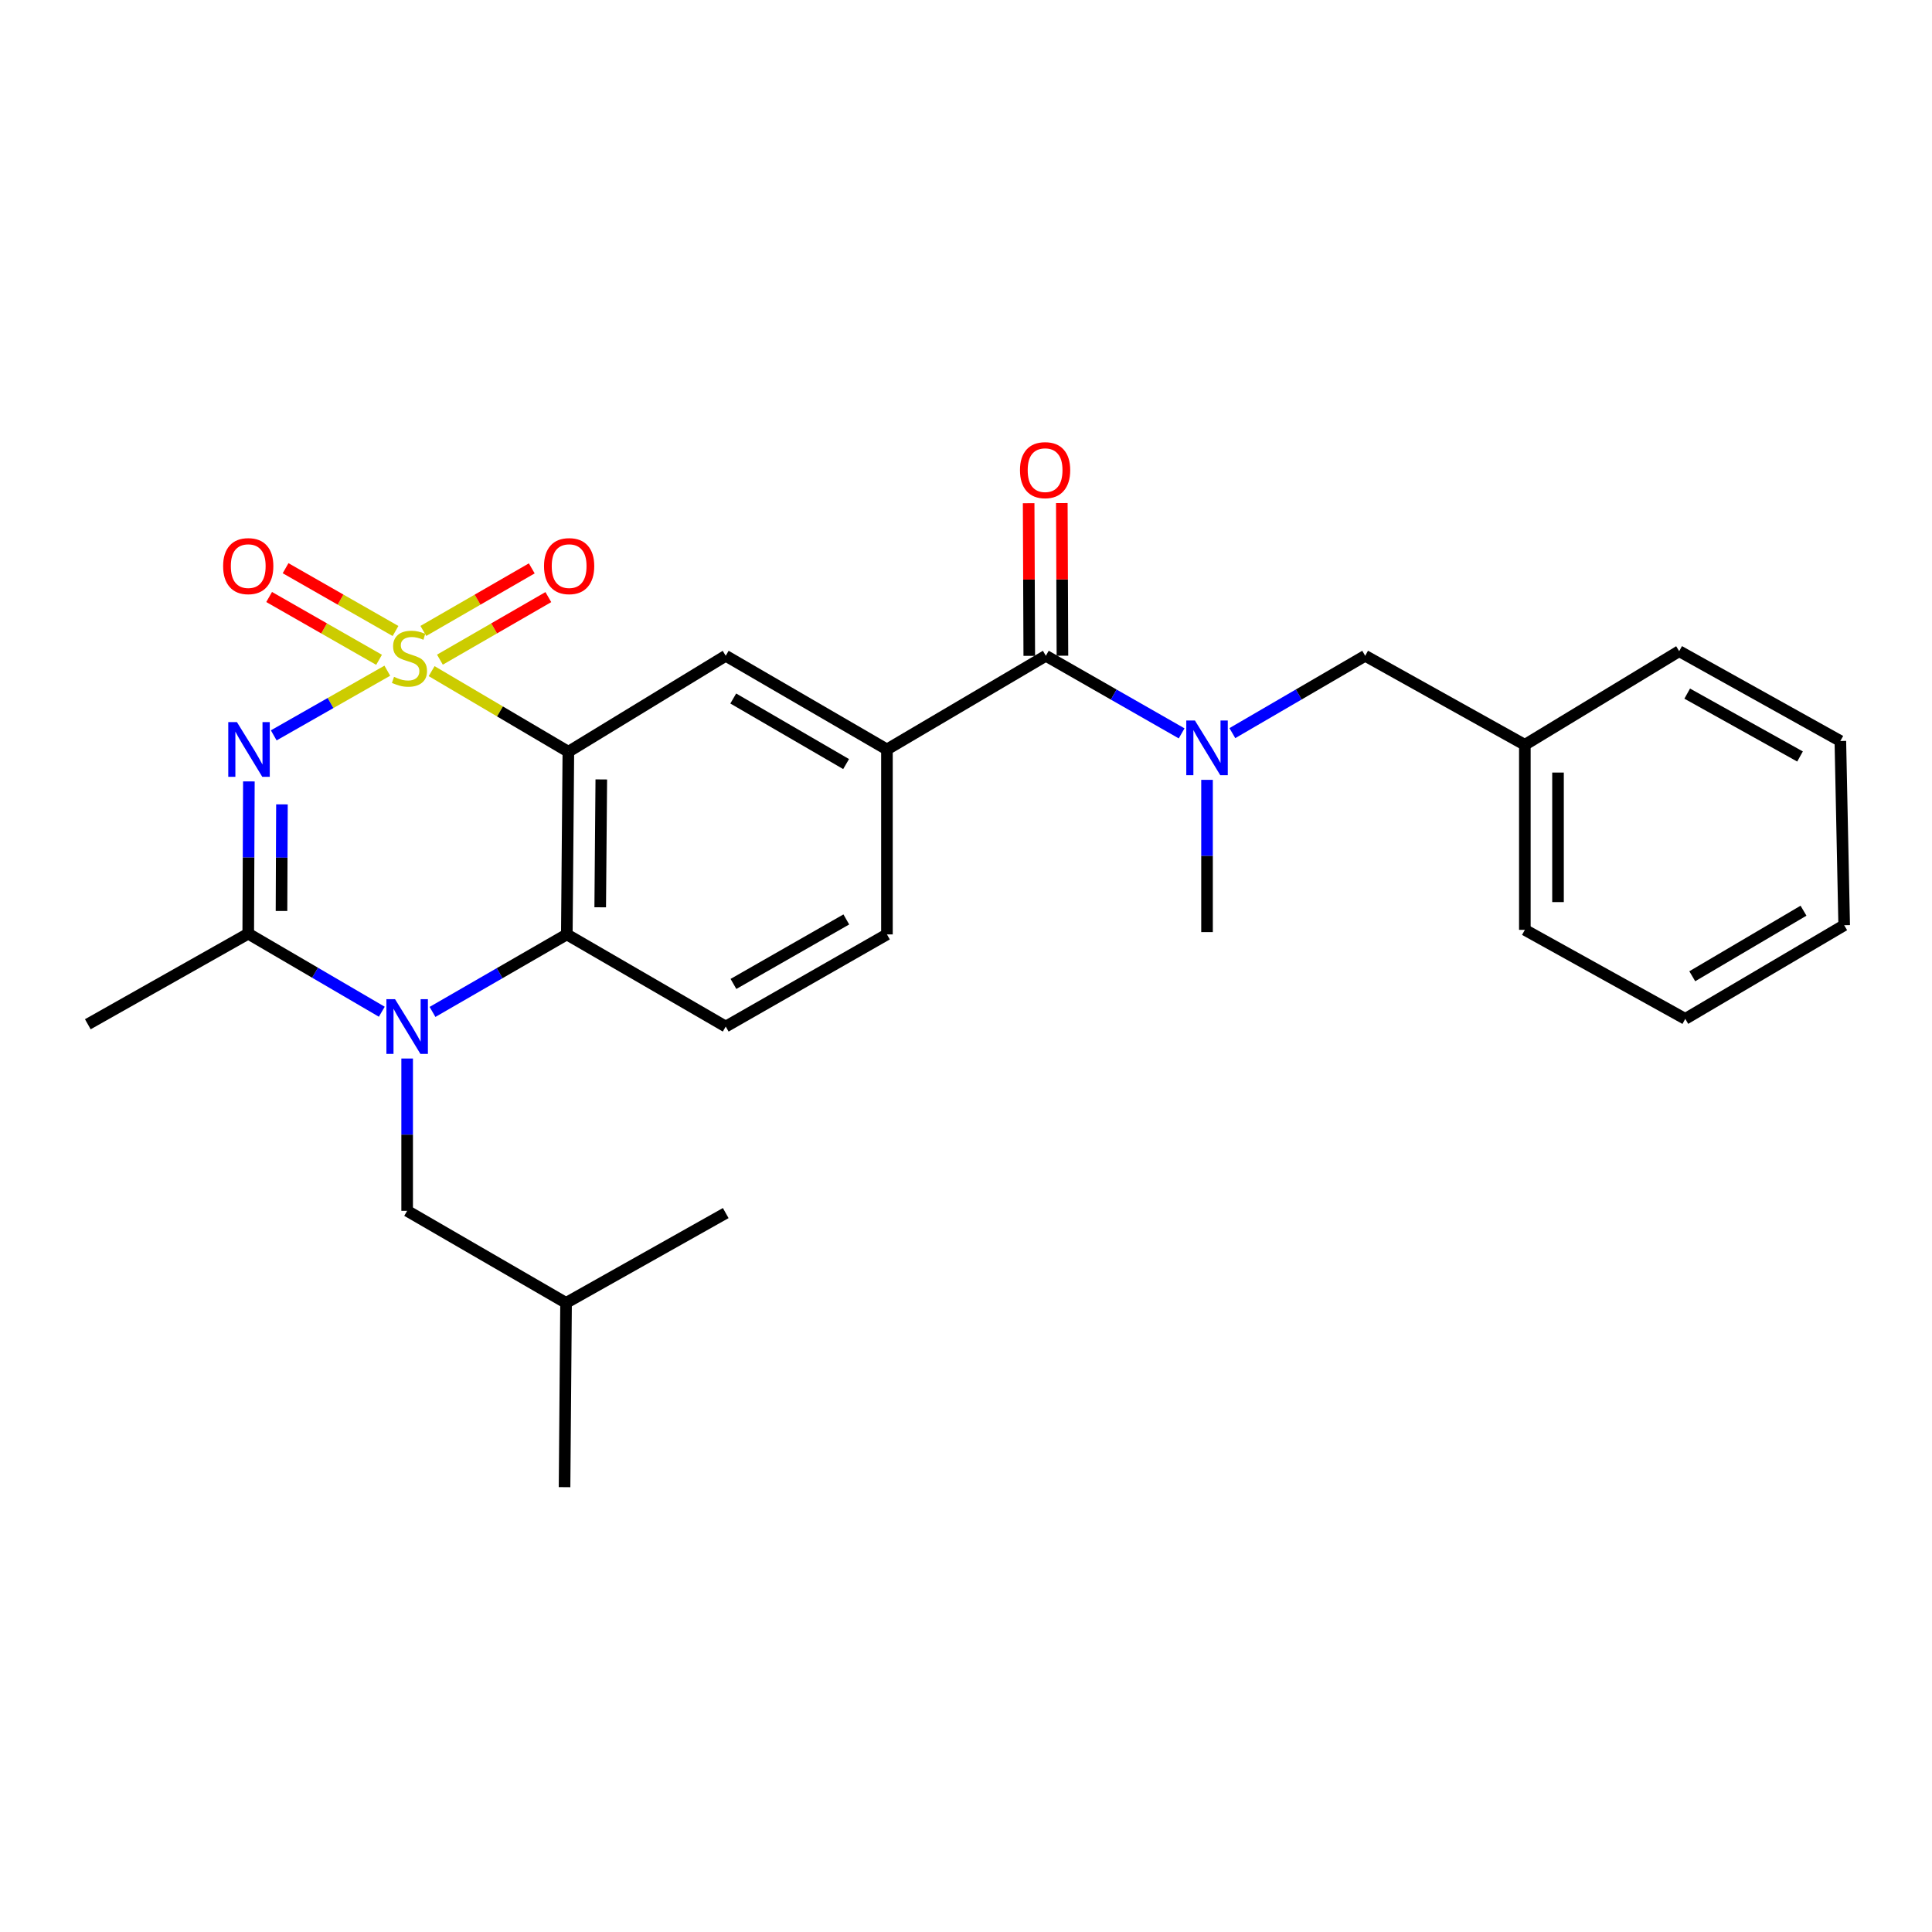 <?xml version='1.0' encoding='iso-8859-1'?>
<svg version='1.1' baseProfile='full'
              xmlns='http://www.w3.org/2000/svg'
                      xmlns:rdkit='http://www.rdkit.org/xml'
                      xmlns:xlink='http://www.w3.org/1999/xlink'
                  xml:space='preserve'
width='1000px' height='1000px' viewBox='0 0 1000 1000'>
<!-- END OF HEADER -->
<rect style='opacity:1.0;fill:#FFFFFF;stroke:none' width='1000' height='1000' x='0' y='0'> </rect>
<path class='bond-0' d='M 200.473,347.153 L 171.08,363.889' style='fill:none;fill-rule:evenodd;stroke:#CCCC00;stroke-width:6px;stroke-linecap:butt;stroke-linejoin:miter;stroke-opacity:1' />
<path class='bond-0' d='M 171.08,363.889 L 141.688,380.626' style='fill:none;fill-rule:evenodd;stroke:#0000FF;stroke-width:6px;stroke-linecap:butt;stroke-linejoin:miter;stroke-opacity:1' />
<path class='bond-1' d='M 223.409,347.382 L 258.796,368.244' style='fill:none;fill-rule:evenodd;stroke:#CCCC00;stroke-width:6px;stroke-linecap:butt;stroke-linejoin:miter;stroke-opacity:1' />
<path class='bond-1' d='M 258.796,368.244 L 294.184,389.106' style='fill:none;fill-rule:evenodd;stroke:#000000;stroke-width:6px;stroke-linecap:butt;stroke-linejoin:miter;stroke-opacity:1' />
<path class='bond-9' d='M 227.696,341.442 L 255.758,325.251' style='fill:none;fill-rule:evenodd;stroke:#CCCC00;stroke-width:6px;stroke-linecap:butt;stroke-linejoin:miter;stroke-opacity:1' />
<path class='bond-9' d='M 255.758,325.251 L 283.82,309.06' style='fill:none;fill-rule:evenodd;stroke:#FF0000;stroke-width:6px;stroke-linecap:butt;stroke-linejoin:miter;stroke-opacity:1' />
<path class='bond-9' d='M 219.118,326.573 L 247.18,310.383' style='fill:none;fill-rule:evenodd;stroke:#CCCC00;stroke-width:6px;stroke-linecap:butt;stroke-linejoin:miter;stroke-opacity:1' />
<path class='bond-9' d='M 247.18,310.383 L 275.241,294.192' style='fill:none;fill-rule:evenodd;stroke:#FF0000;stroke-width:6px;stroke-linecap:butt;stroke-linejoin:miter;stroke-opacity:1' />
<path class='bond-10' d='M 204.717,326.609 L 176.268,310.355' style='fill:none;fill-rule:evenodd;stroke:#CCCC00;stroke-width:6px;stroke-linecap:butt;stroke-linejoin:miter;stroke-opacity:1' />
<path class='bond-10' d='M 176.268,310.355 L 147.819,294.1' style='fill:none;fill-rule:evenodd;stroke:#FF0000;stroke-width:6px;stroke-linecap:butt;stroke-linejoin:miter;stroke-opacity:1' />
<path class='bond-10' d='M 196.201,341.514 L 167.752,325.259' style='fill:none;fill-rule:evenodd;stroke:#CCCC00;stroke-width:6px;stroke-linecap:butt;stroke-linejoin:miter;stroke-opacity:1' />
<path class='bond-10' d='M 167.752,325.259 L 139.303,309.004' style='fill:none;fill-rule:evenodd;stroke:#FF0000;stroke-width:6px;stroke-linecap:butt;stroke-linejoin:miter;stroke-opacity:1' />
<path class='bond-3' d='M 128.819,404.458 L 128.654,443.863' style='fill:none;fill-rule:evenodd;stroke:#0000FF;stroke-width:6px;stroke-linecap:butt;stroke-linejoin:miter;stroke-opacity:1' />
<path class='bond-3' d='M 128.654,443.863 L 128.488,483.269' style='fill:none;fill-rule:evenodd;stroke:#000000;stroke-width:6px;stroke-linecap:butt;stroke-linejoin:miter;stroke-opacity:1' />
<path class='bond-3' d='M 145.935,416.351 L 145.819,443.935' style='fill:none;fill-rule:evenodd;stroke:#0000FF;stroke-width:6px;stroke-linecap:butt;stroke-linejoin:miter;stroke-opacity:1' />
<path class='bond-3' d='M 145.819,443.935 L 145.704,471.519' style='fill:none;fill-rule:evenodd;stroke:#000000;stroke-width:6px;stroke-linecap:butt;stroke-linejoin:miter;stroke-opacity:1' />
<path class='bond-4' d='M 294.184,389.106 L 293.383,483.65' style='fill:none;fill-rule:evenodd;stroke:#000000;stroke-width:6px;stroke-linecap:butt;stroke-linejoin:miter;stroke-opacity:1' />
<path class='bond-4' d='M 311.229,403.433 L 310.668,469.614' style='fill:none;fill-rule:evenodd;stroke:#000000;stroke-width:6px;stroke-linecap:butt;stroke-linejoin:miter;stroke-opacity:1' />
<path class='bond-6' d='M 294.184,389.106 L 375.635,339.43' style='fill:none;fill-rule:evenodd;stroke:#000000;stroke-width:6px;stroke-linecap:butt;stroke-linejoin:miter;stroke-opacity:1' />
<path class='bond-2' d='M 223.866,523.768 L 258.624,503.709' style='fill:none;fill-rule:evenodd;stroke:#0000FF;stroke-width:6px;stroke-linecap:butt;stroke-linejoin:miter;stroke-opacity:1' />
<path class='bond-2' d='M 258.624,503.709 L 293.383,483.65' style='fill:none;fill-rule:evenodd;stroke:#000000;stroke-width:6px;stroke-linecap:butt;stroke-linejoin:miter;stroke-opacity:1' />
<path class='bond-12' d='M 210.74,547.887 L 210.74,587.306' style='fill:none;fill-rule:evenodd;stroke:#0000FF;stroke-width:6px;stroke-linecap:butt;stroke-linejoin:miter;stroke-opacity:1' />
<path class='bond-12' d='M 210.74,587.306 L 210.74,626.726' style='fill:none;fill-rule:evenodd;stroke:#000000;stroke-width:6px;stroke-linecap:butt;stroke-linejoin:miter;stroke-opacity:1' />
<path class='bond-27' d='M 197.619,523.673 L 163.054,503.471' style='fill:none;fill-rule:evenodd;stroke:#0000FF;stroke-width:6px;stroke-linecap:butt;stroke-linejoin:miter;stroke-opacity:1' />
<path class='bond-27' d='M 163.054,503.471 L 128.488,483.269' style='fill:none;fill-rule:evenodd;stroke:#000000;stroke-width:6px;stroke-linecap:butt;stroke-linejoin:miter;stroke-opacity:1' />
<path class='bond-16' d='M 128.488,483.269 L 45.455,530.15' style='fill:none;fill-rule:evenodd;stroke:#000000;stroke-width:6px;stroke-linecap:butt;stroke-linejoin:miter;stroke-opacity:1' />
<path class='bond-11' d='M 293.383,483.65 L 375.635,531.342' style='fill:none;fill-rule:evenodd;stroke:#000000;stroke-width:6px;stroke-linecap:butt;stroke-linejoin:miter;stroke-opacity:1' />
<path class='bond-5' d='M 541.331,339.43 L 459.079,387.914' style='fill:none;fill-rule:evenodd;stroke:#000000;stroke-width:6px;stroke-linecap:butt;stroke-linejoin:miter;stroke-opacity:1' />
<path class='bond-8' d='M 541.331,339.43 L 576.472,359.512' style='fill:none;fill-rule:evenodd;stroke:#000000;stroke-width:6px;stroke-linecap:butt;stroke-linejoin:miter;stroke-opacity:1' />
<path class='bond-8' d='M 576.472,359.512 L 611.614,379.593' style='fill:none;fill-rule:evenodd;stroke:#0000FF;stroke-width:6px;stroke-linecap:butt;stroke-linejoin:miter;stroke-opacity:1' />
<path class='bond-15' d='M 549.914,339.396 L 549.753,299.895' style='fill:none;fill-rule:evenodd;stroke:#000000;stroke-width:6px;stroke-linecap:butt;stroke-linejoin:miter;stroke-opacity:1' />
<path class='bond-15' d='M 549.753,299.895 L 549.593,260.394' style='fill:none;fill-rule:evenodd;stroke:#FF0000;stroke-width:6px;stroke-linecap:butt;stroke-linejoin:miter;stroke-opacity:1' />
<path class='bond-15' d='M 532.748,339.465 L 532.588,299.965' style='fill:none;fill-rule:evenodd;stroke:#000000;stroke-width:6px;stroke-linecap:butt;stroke-linejoin:miter;stroke-opacity:1' />
<path class='bond-15' d='M 532.588,299.965 L 532.427,260.464' style='fill:none;fill-rule:evenodd;stroke:#FF0000;stroke-width:6px;stroke-linecap:butt;stroke-linejoin:miter;stroke-opacity:1' />
<path class='bond-7' d='M 375.635,339.43 L 459.079,387.914' style='fill:none;fill-rule:evenodd;stroke:#000000;stroke-width:6px;stroke-linecap:butt;stroke-linejoin:miter;stroke-opacity:1' />
<path class='bond-7' d='M 379.528,361.545 L 437.939,395.483' style='fill:none;fill-rule:evenodd;stroke:#000000;stroke-width:6px;stroke-linecap:butt;stroke-linejoin:miter;stroke-opacity:1' />
<path class='bond-14' d='M 459.079,387.914 L 459.079,483.65' style='fill:none;fill-rule:evenodd;stroke:#000000;stroke-width:6px;stroke-linecap:butt;stroke-linejoin:miter;stroke-opacity:1' />
<path class='bond-13' d='M 637.864,379.469 L 672.24,359.45' style='fill:none;fill-rule:evenodd;stroke:#0000FF;stroke-width:6px;stroke-linecap:butt;stroke-linejoin:miter;stroke-opacity:1' />
<path class='bond-13' d='M 672.24,359.45 L 706.617,339.43' style='fill:none;fill-rule:evenodd;stroke:#000000;stroke-width:6px;stroke-linecap:butt;stroke-linejoin:miter;stroke-opacity:1' />
<path class='bond-18' d='M 624.756,403.647 L 624.756,443.053' style='fill:none;fill-rule:evenodd;stroke:#0000FF;stroke-width:6px;stroke-linecap:butt;stroke-linejoin:miter;stroke-opacity:1' />
<path class='bond-18' d='M 624.756,443.053 L 624.756,482.458' style='fill:none;fill-rule:evenodd;stroke:#000000;stroke-width:6px;stroke-linecap:butt;stroke-linejoin:miter;stroke-opacity:1' />
<path class='bond-28' d='M 375.635,531.342 L 459.079,483.65' style='fill:none;fill-rule:evenodd;stroke:#000000;stroke-width:6px;stroke-linecap:butt;stroke-linejoin:miter;stroke-opacity:1' />
<path class='bond-28' d='M 379.634,509.285 L 438.045,475.901' style='fill:none;fill-rule:evenodd;stroke:#000000;stroke-width:6px;stroke-linecap:butt;stroke-linejoin:miter;stroke-opacity:1' />
<path class='bond-19' d='M 210.74,626.726 L 292.992,674.379' style='fill:none;fill-rule:evenodd;stroke:#000000;stroke-width:6px;stroke-linecap:butt;stroke-linejoin:miter;stroke-opacity:1' />
<path class='bond-17' d='M 706.617,339.43 L 789.26,385.511' style='fill:none;fill-rule:evenodd;stroke:#000000;stroke-width:6px;stroke-linecap:butt;stroke-linejoin:miter;stroke-opacity:1' />
<path class='bond-20' d='M 789.26,385.511 L 789.26,481.285' style='fill:none;fill-rule:evenodd;stroke:#000000;stroke-width:6px;stroke-linecap:butt;stroke-linejoin:miter;stroke-opacity:1' />
<path class='bond-20' d='M 806.425,399.877 L 806.425,466.919' style='fill:none;fill-rule:evenodd;stroke:#000000;stroke-width:6px;stroke-linecap:butt;stroke-linejoin:miter;stroke-opacity:1' />
<path class='bond-21' d='M 789.26,385.511 L 869.137,337.046' style='fill:none;fill-rule:evenodd;stroke:#000000;stroke-width:6px;stroke-linecap:butt;stroke-linejoin:miter;stroke-opacity:1' />
<path class='bond-22' d='M 292.992,674.379 L 375.635,627.889' style='fill:none;fill-rule:evenodd;stroke:#000000;stroke-width:6px;stroke-linecap:butt;stroke-linejoin:miter;stroke-opacity:1' />
<path class='bond-23' d='M 292.992,674.379 L 292.21,769.753' style='fill:none;fill-rule:evenodd;stroke:#000000;stroke-width:6px;stroke-linecap:butt;stroke-linejoin:miter;stroke-opacity:1' />
<path class='bond-25' d='M 789.26,481.285 L 872.294,527.365' style='fill:none;fill-rule:evenodd;stroke:#000000;stroke-width:6px;stroke-linecap:butt;stroke-linejoin:miter;stroke-opacity:1' />
<path class='bond-24' d='M 869.137,337.046 L 952.562,383.537' style='fill:none;fill-rule:evenodd;stroke:#000000;stroke-width:6px;stroke-linecap:butt;stroke-linejoin:miter;stroke-opacity:1' />
<path class='bond-24' d='M 873.295,359.014 L 931.692,391.558' style='fill:none;fill-rule:evenodd;stroke:#000000;stroke-width:6px;stroke-linecap:butt;stroke-linejoin:miter;stroke-opacity:1' />
<path class='bond-26' d='M 952.562,383.537 L 954.545,478.892' style='fill:none;fill-rule:evenodd;stroke:#000000;stroke-width:6px;stroke-linecap:butt;stroke-linejoin:miter;stroke-opacity:1' />
<path class='bond-29' d='M 872.294,527.365 L 954.545,478.892' style='fill:none;fill-rule:evenodd;stroke:#000000;stroke-width:6px;stroke-linecap:butt;stroke-linejoin:miter;stroke-opacity:1' />
<path class='bond-29' d='M 875.916,505.306 L 933.492,471.374' style='fill:none;fill-rule:evenodd;stroke:#000000;stroke-width:6px;stroke-linecap:butt;stroke-linejoin:miter;stroke-opacity:1' />
<path  class='atom-0' d='M 203.942 350.343
Q 204.262 350.463, 205.582 351.023
Q 206.902 351.583, 208.342 351.943
Q 209.822 352.263, 211.262 352.263
Q 213.942 352.263, 215.502 350.983
Q 217.062 349.663, 217.062 347.383
Q 217.062 345.823, 216.262 344.863
Q 215.502 343.903, 214.302 343.383
Q 213.102 342.863, 211.102 342.263
Q 208.582 341.503, 207.062 340.783
Q 205.582 340.063, 204.502 338.543
Q 203.462 337.023, 203.462 334.463
Q 203.462 330.903, 205.862 328.703
Q 208.302 326.503, 213.102 326.503
Q 216.382 326.503, 220.102 328.063
L 219.182 331.143
Q 215.782 329.743, 213.222 329.743
Q 210.462 329.743, 208.942 330.903
Q 207.422 332.023, 207.462 333.983
Q 207.462 335.503, 208.222 336.423
Q 209.022 337.343, 210.142 337.863
Q 211.302 338.383, 213.222 338.983
Q 215.782 339.783, 217.302 340.583
Q 218.822 341.383, 219.902 343.023
Q 221.022 344.623, 221.022 347.383
Q 221.022 351.303, 218.382 353.423
Q 215.782 355.503, 211.422 355.503
Q 208.902 355.503, 206.982 354.943
Q 205.102 354.423, 202.862 353.503
L 203.942 350.343
' fill='#CCCC00'/>
<path  class='atom-1' d='M 122.629 373.754
L 131.909 388.754
Q 132.829 390.234, 134.309 392.914
Q 135.789 395.594, 135.869 395.754
L 135.869 373.754
L 139.629 373.754
L 139.629 402.074
L 135.749 402.074
L 125.789 385.674
Q 124.629 383.754, 123.389 381.554
Q 122.189 379.354, 121.829 378.674
L 121.829 402.074
L 118.149 402.074
L 118.149 373.754
L 122.629 373.754
' fill='#0000FF'/>
<path  class='atom-3' d='M 204.48 517.182
L 213.76 532.182
Q 214.68 533.662, 216.16 536.342
Q 217.64 539.022, 217.72 539.182
L 217.72 517.182
L 221.48 517.182
L 221.48 545.502
L 217.6 545.502
L 207.64 529.102
Q 206.48 527.182, 205.24 524.982
Q 204.04 522.782, 203.68 522.102
L 203.68 545.502
L 200 545.502
L 200 517.182
L 204.48 517.182
' fill='#0000FF'/>
<path  class='atom-9' d='M 618.496 372.943
L 627.776 387.943
Q 628.696 389.423, 630.176 392.103
Q 631.656 394.783, 631.736 394.943
L 631.736 372.943
L 635.496 372.943
L 635.496 401.263
L 631.616 401.263
L 621.656 384.863
Q 620.496 382.943, 619.256 380.743
Q 618.056 378.543, 617.696 377.863
L 617.696 401.263
L 614.016 401.263
L 614.016 372.943
L 618.496 372.943
' fill='#0000FF'/>
<path  class='atom-10' d='M 281.585 293.02
Q 281.585 286.22, 284.945 282.42
Q 288.305 278.62, 294.585 278.62
Q 300.865 278.62, 304.225 282.42
Q 307.585 286.22, 307.585 293.02
Q 307.585 299.9, 304.185 303.82
Q 300.785 307.7, 294.585 307.7
Q 288.345 307.7, 284.945 303.82
Q 281.585 299.94, 281.585 293.02
M 294.585 304.5
Q 298.905 304.5, 301.225 301.62
Q 303.585 298.7, 303.585 293.02
Q 303.585 287.46, 301.225 284.66
Q 298.905 281.82, 294.585 281.82
Q 290.265 281.82, 287.905 284.62
Q 285.585 287.42, 285.585 293.02
Q 285.585 298.74, 287.905 301.62
Q 290.265 304.5, 294.585 304.5
' fill='#FF0000'/>
<path  class='atom-11' d='M 115.488 293.02
Q 115.488 286.22, 118.848 282.42
Q 122.208 278.62, 128.488 278.62
Q 134.768 278.62, 138.128 282.42
Q 141.488 286.22, 141.488 293.02
Q 141.488 299.9, 138.088 303.82
Q 134.688 307.7, 128.488 307.7
Q 122.248 307.7, 118.848 303.82
Q 115.488 299.94, 115.488 293.02
M 128.488 304.5
Q 132.808 304.5, 135.128 301.62
Q 137.488 298.7, 137.488 293.02
Q 137.488 287.46, 135.128 284.66
Q 132.808 281.82, 128.488 281.82
Q 124.168 281.82, 121.808 284.62
Q 119.488 287.42, 119.488 293.02
Q 119.488 298.74, 121.808 301.62
Q 124.168 304.5, 128.488 304.5
' fill='#FF0000'/>
<path  class='atom-16' d='M 527.94 243.345
Q 527.94 236.545, 531.3 232.745
Q 534.66 228.945, 540.94 228.945
Q 547.22 228.945, 550.58 232.745
Q 553.94 236.545, 553.94 243.345
Q 553.94 250.225, 550.54 254.145
Q 547.14 258.025, 540.94 258.025
Q 534.7 258.025, 531.3 254.145
Q 527.94 250.265, 527.94 243.345
M 540.94 254.825
Q 545.26 254.825, 547.58 251.945
Q 549.94 249.025, 549.94 243.345
Q 549.94 237.785, 547.58 234.985
Q 545.26 232.145, 540.94 232.145
Q 536.62 232.145, 534.26 234.945
Q 531.94 237.745, 531.94 243.345
Q 531.94 249.065, 534.26 251.945
Q 536.62 254.825, 540.94 254.825
' fill='#FF0000'/>
</svg>

